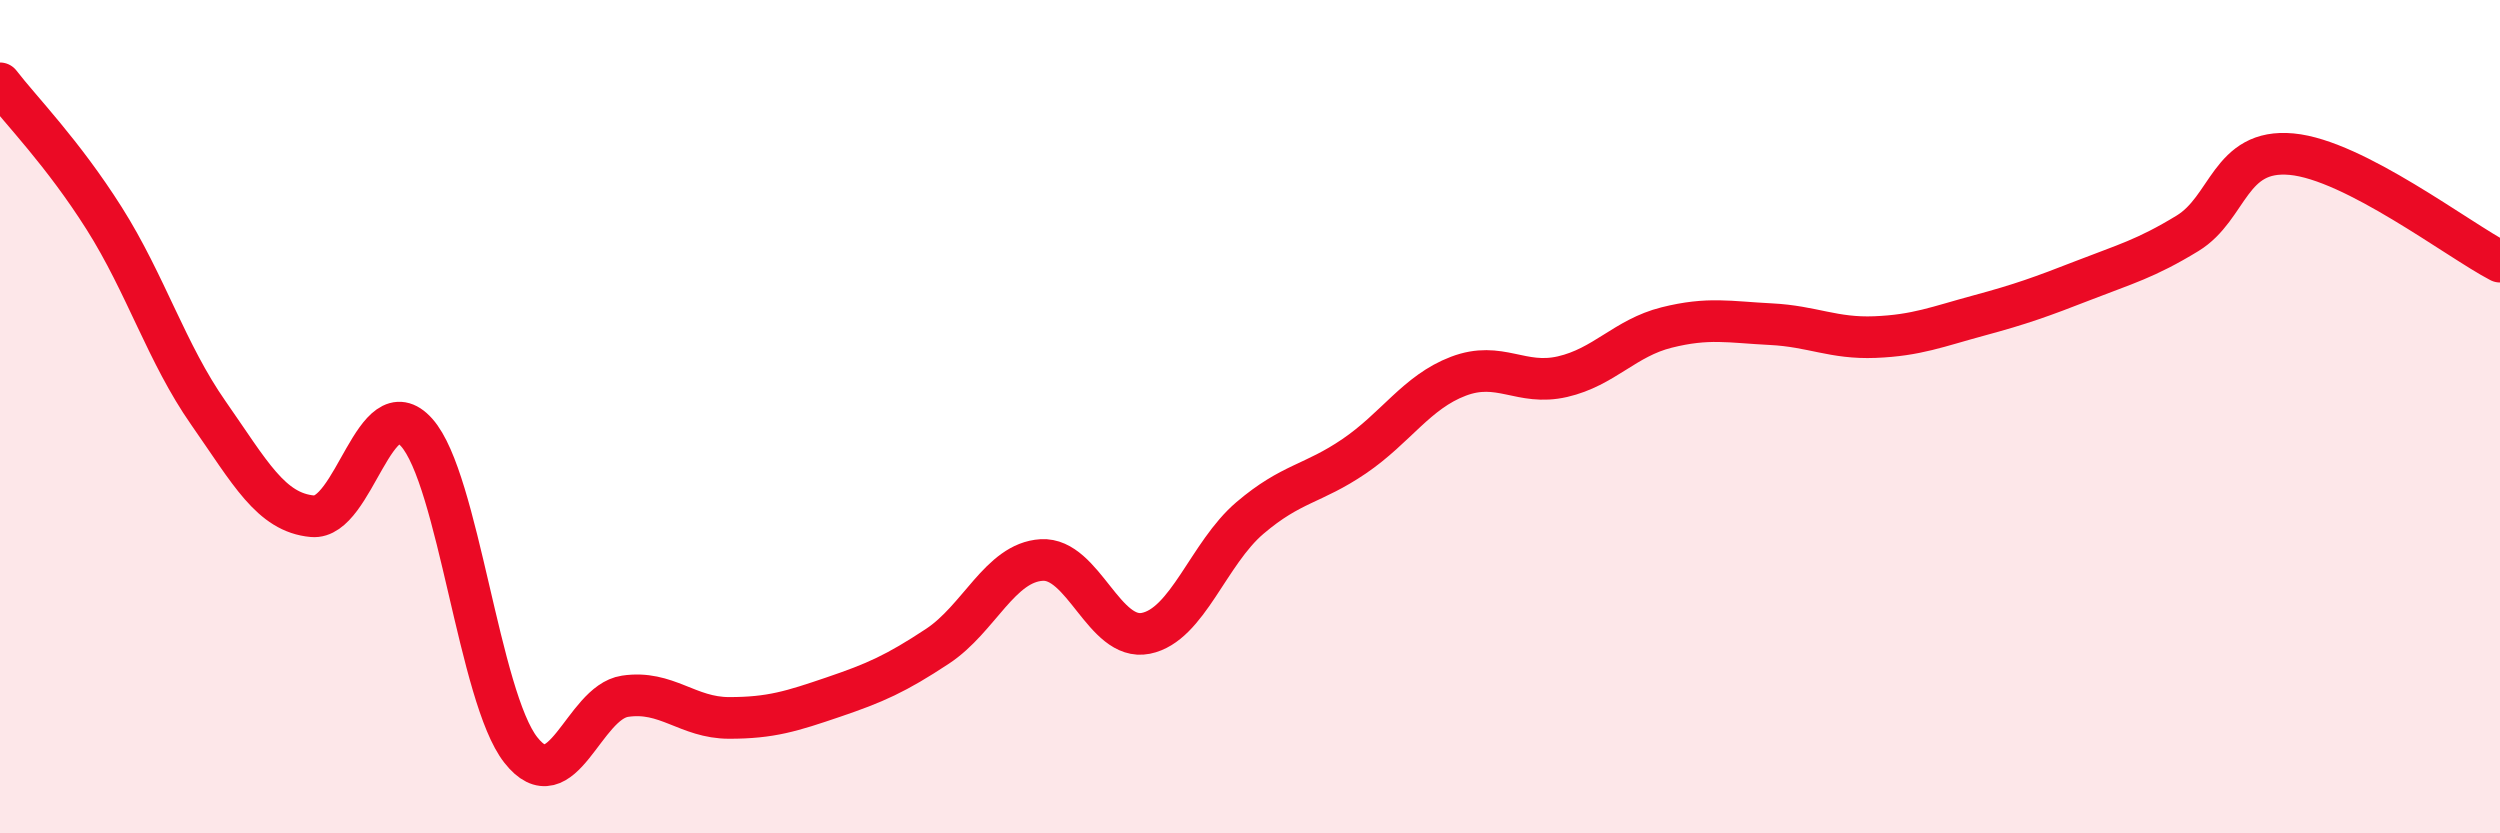 
    <svg width="60" height="20" viewBox="0 0 60 20" xmlns="http://www.w3.org/2000/svg">
      <path
        d="M 0,2 C 0.5,2.65 1.5,3.66 2.5,5.24 C 3.5,6.82 4,8.48 5,9.91 C 6,11.34 6.5,12.3 7.5,12.39 C 8.5,12.48 9,9.26 10,10.38 C 11,11.5 11.5,16.73 12.5,18 C 13.5,19.27 14,16.86 15,16.71 C 16,16.56 16.5,17.23 17.5,17.23 C 18.5,17.23 19,17.07 20,16.73 C 21,16.39 21.5,16.17 22.5,15.51 C 23.5,14.85 24,13.5 25,13.44 C 26,13.38 26.5,15.4 27.5,15.2 C 28.5,15 29,13.28 30,12.43 C 31,11.58 31.5,11.63 32.5,10.95 C 33.5,10.27 34,9.41 35,9.03 C 36,8.65 36.5,9.27 37.5,9.04 C 38.5,8.81 39,8.11 40,7.86 C 41,7.61 41.5,7.73 42.5,7.78 C 43.5,7.83 44,8.13 45,8.09 C 46,8.05 46.5,7.84 47.5,7.57 C 48.5,7.3 49,7.12 50,6.73 C 51,6.34 51.5,6.21 52.5,5.6 C 53.5,4.99 53.5,3.56 55,3.7 C 56.5,3.84 59,5.76 60,6.28L60 20L0 20Z"
        fill="#EB0A25"
        opacity="0.1"
        stroke-linecap="round"
        stroke-linejoin="round"
      />
      <path
        d="M 0,2 C 0.5,2.65 1.5,3.66 2.5,5.24 C 3.5,6.82 4,8.48 5,9.91 C 6,11.34 6.5,12.3 7.5,12.39 C 8.5,12.48 9,9.26 10,10.38 C 11,11.5 11.5,16.73 12.5,18 C 13.5,19.27 14,16.86 15,16.71 C 16,16.56 16.5,17.23 17.5,17.23 C 18.5,17.23 19,17.07 20,16.73 C 21,16.39 21.5,16.17 22.5,15.51 C 23.5,14.85 24,13.5 25,13.44 C 26,13.38 26.5,15.4 27.5,15.2 C 28.5,15 29,13.28 30,12.43 C 31,11.58 31.5,11.63 32.5,10.95 C 33.5,10.27 34,9.41 35,9.03 C 36,8.65 36.5,9.27 37.5,9.04 C 38.5,8.81 39,8.11 40,7.86 C 41,7.61 41.5,7.73 42.5,7.78 C 43.5,7.83 44,8.13 45,8.09 C 46,8.05 46.5,7.84 47.5,7.57 C 48.5,7.3 49,7.12 50,6.73 C 51,6.34 51.5,6.21 52.5,5.6 C 53.5,4.99 53.5,3.56 55,3.7 C 56.5,3.84 59,5.76 60,6.28"
        stroke="#EB0A25"
        stroke-width="1"
        fill="none"
        stroke-linecap="round"
        stroke-linejoin="round"
      />
    </svg>
  